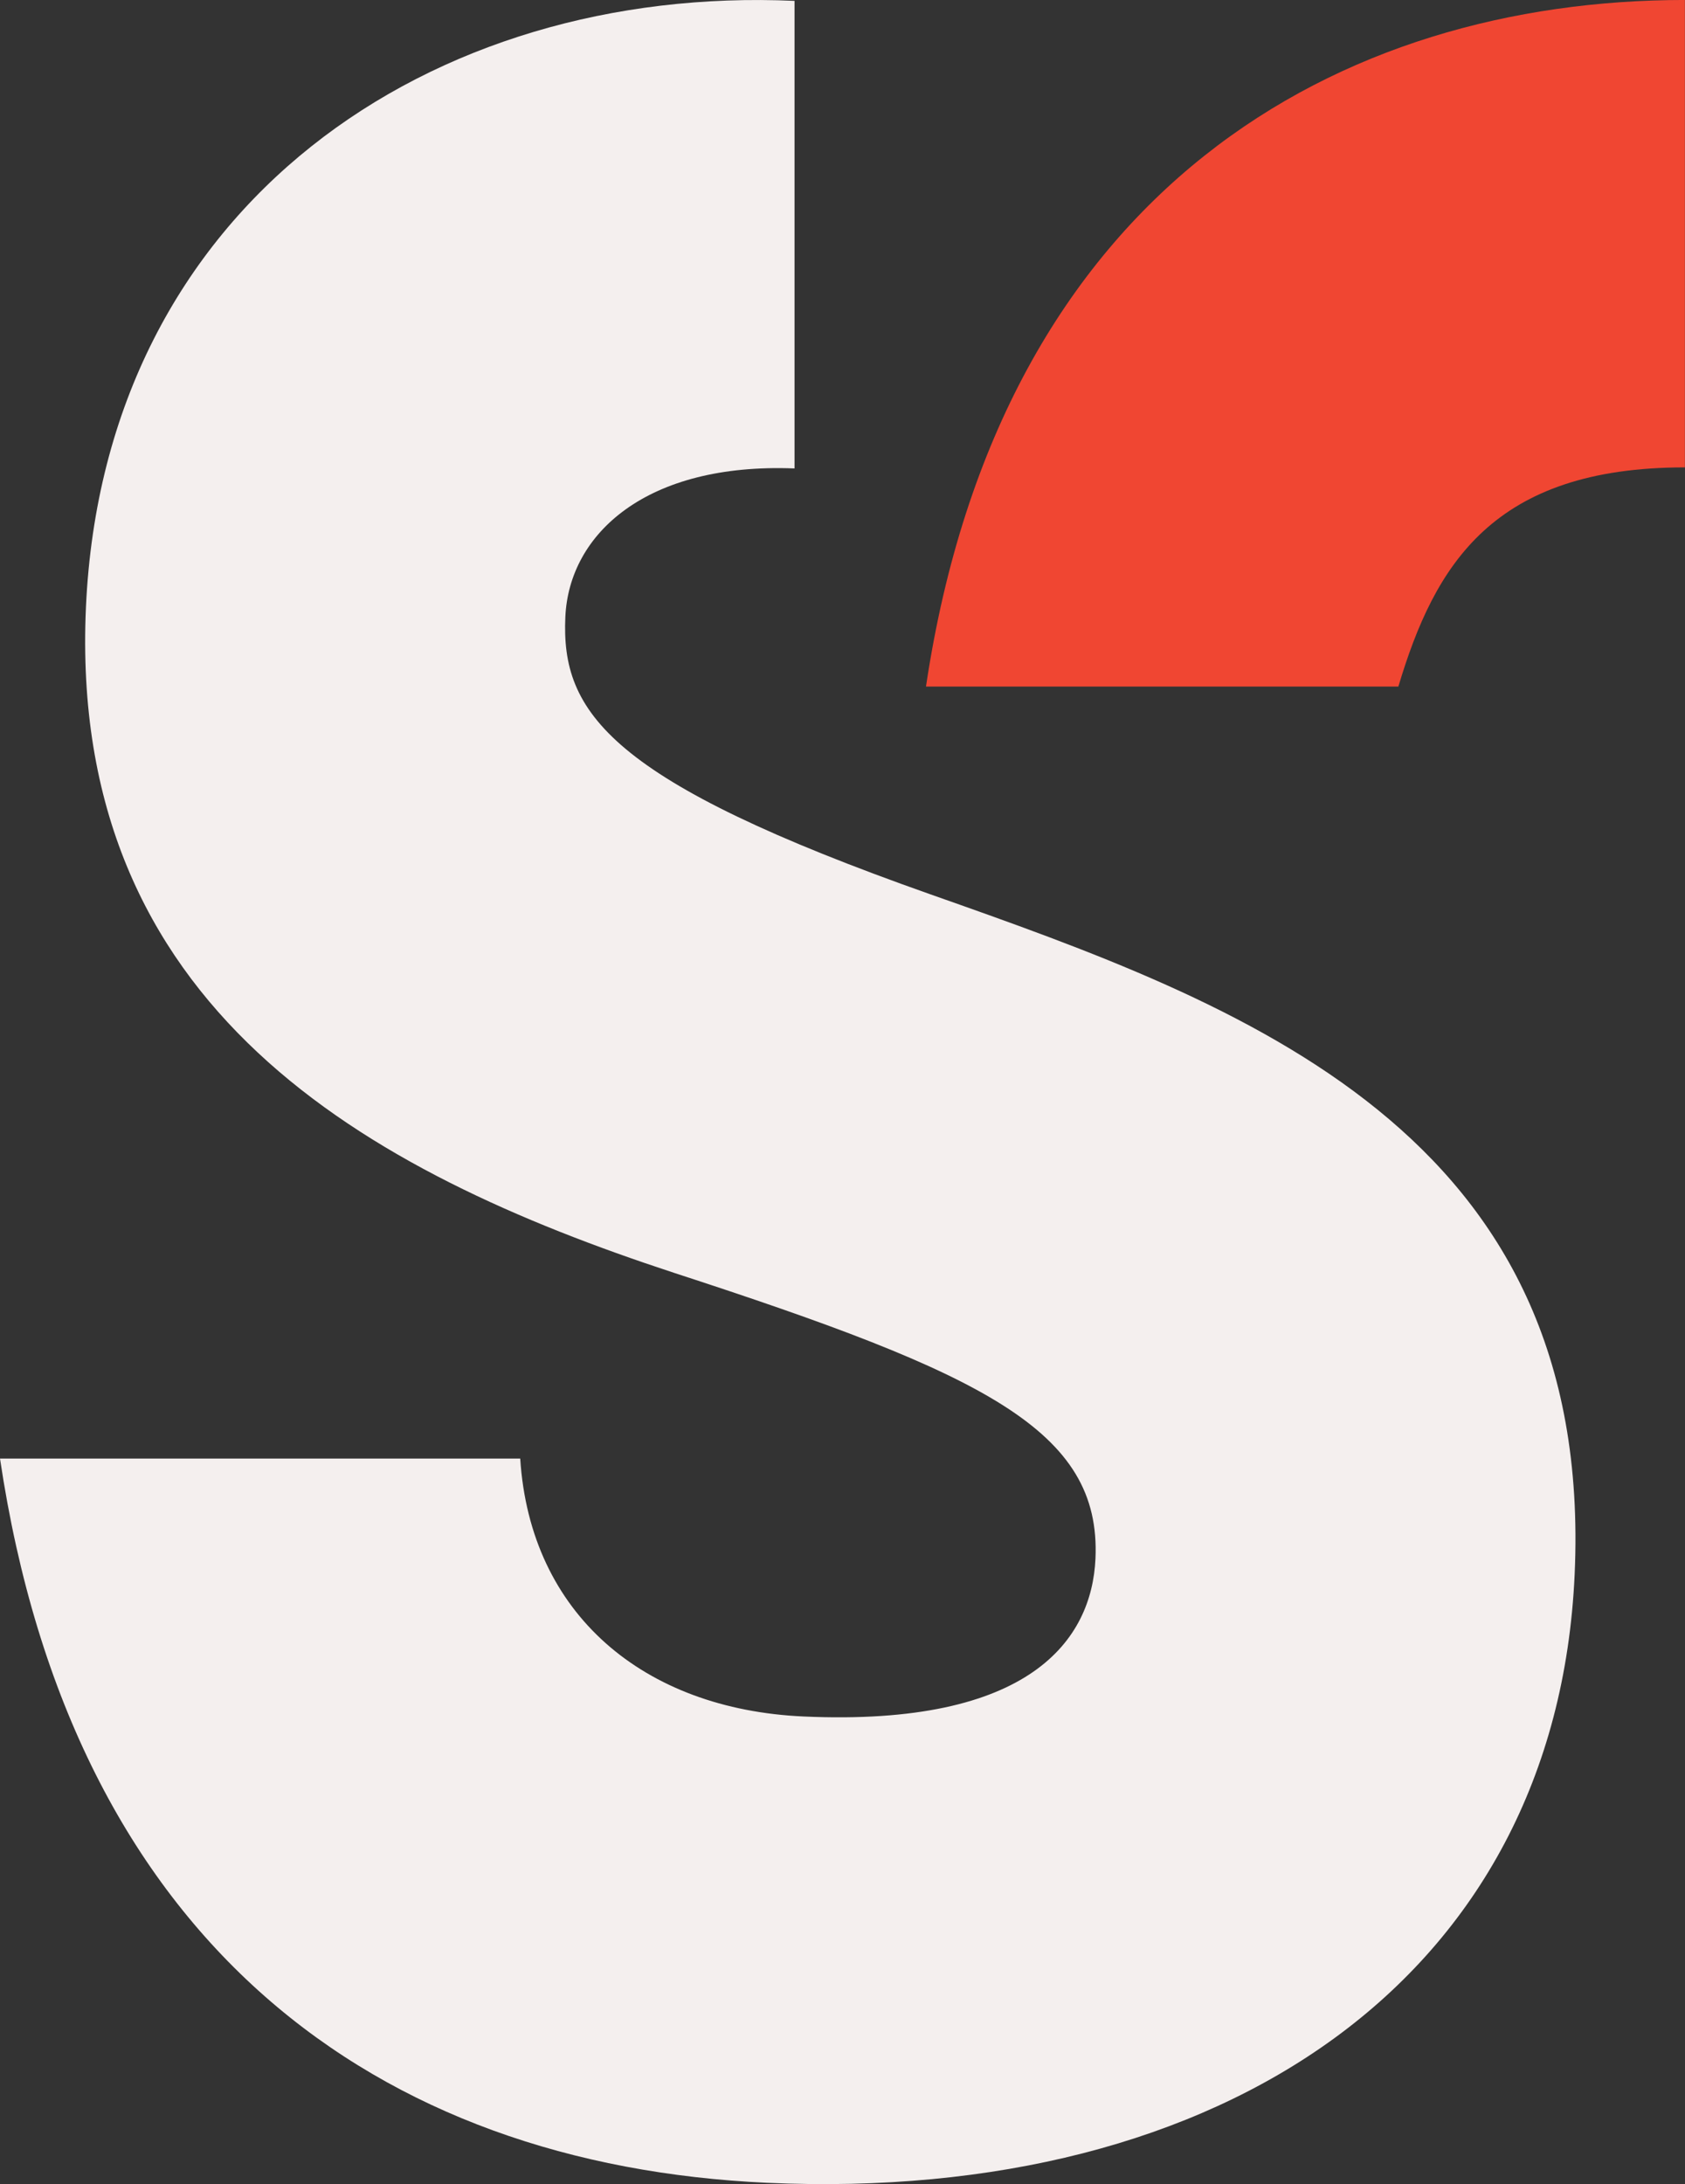 <svg xmlns="http://www.w3.org/2000/svg" width="54.325" height="70.408" viewBox="0 0 54.325 70.408"><rect x="0" y="0" width="54.325" height="70.408" fill="#333333" stroke="none"/><defs><style>.a{fill:#f04632;}.b{fill:#f4efee;}</style></defs><g transform="translate(-65 -4542.912)"><path class="a" d="M122.2-310.387h15.23c1.177-3.939,3.057-7.065,9.238-7.065v-15.068C135.565-332.519,124.607-326.5,122.2-310.387Z" transform="translate(-27.346 4875.431)"/><path class="b" d="M111.151-303.685c-10.373-3.661-11.919-5.86-11.779-8.947.121-2.686,2.619-4.974,7.389-4.786v-15.073c-11.674-.526-22.255,6.521-22.845,19.546-.586,12.931,9.038,18.2,18.947,21.454,10,3.257,13.789,5.072,13.6,9.222-.119,2.6-2.083,5.416-9.415,5.084-5.147-.233-8.809-3.295-9.131-8.315H81.145c2.329,15.643,12.16,22.777,24.739,23.348,14.668.664,25.438-6.583,26.028-19.61C132.56-296.044,121.239-300.134,111.151-303.685Z" transform="translate(-16.145 4875.431)"/></g></svg>